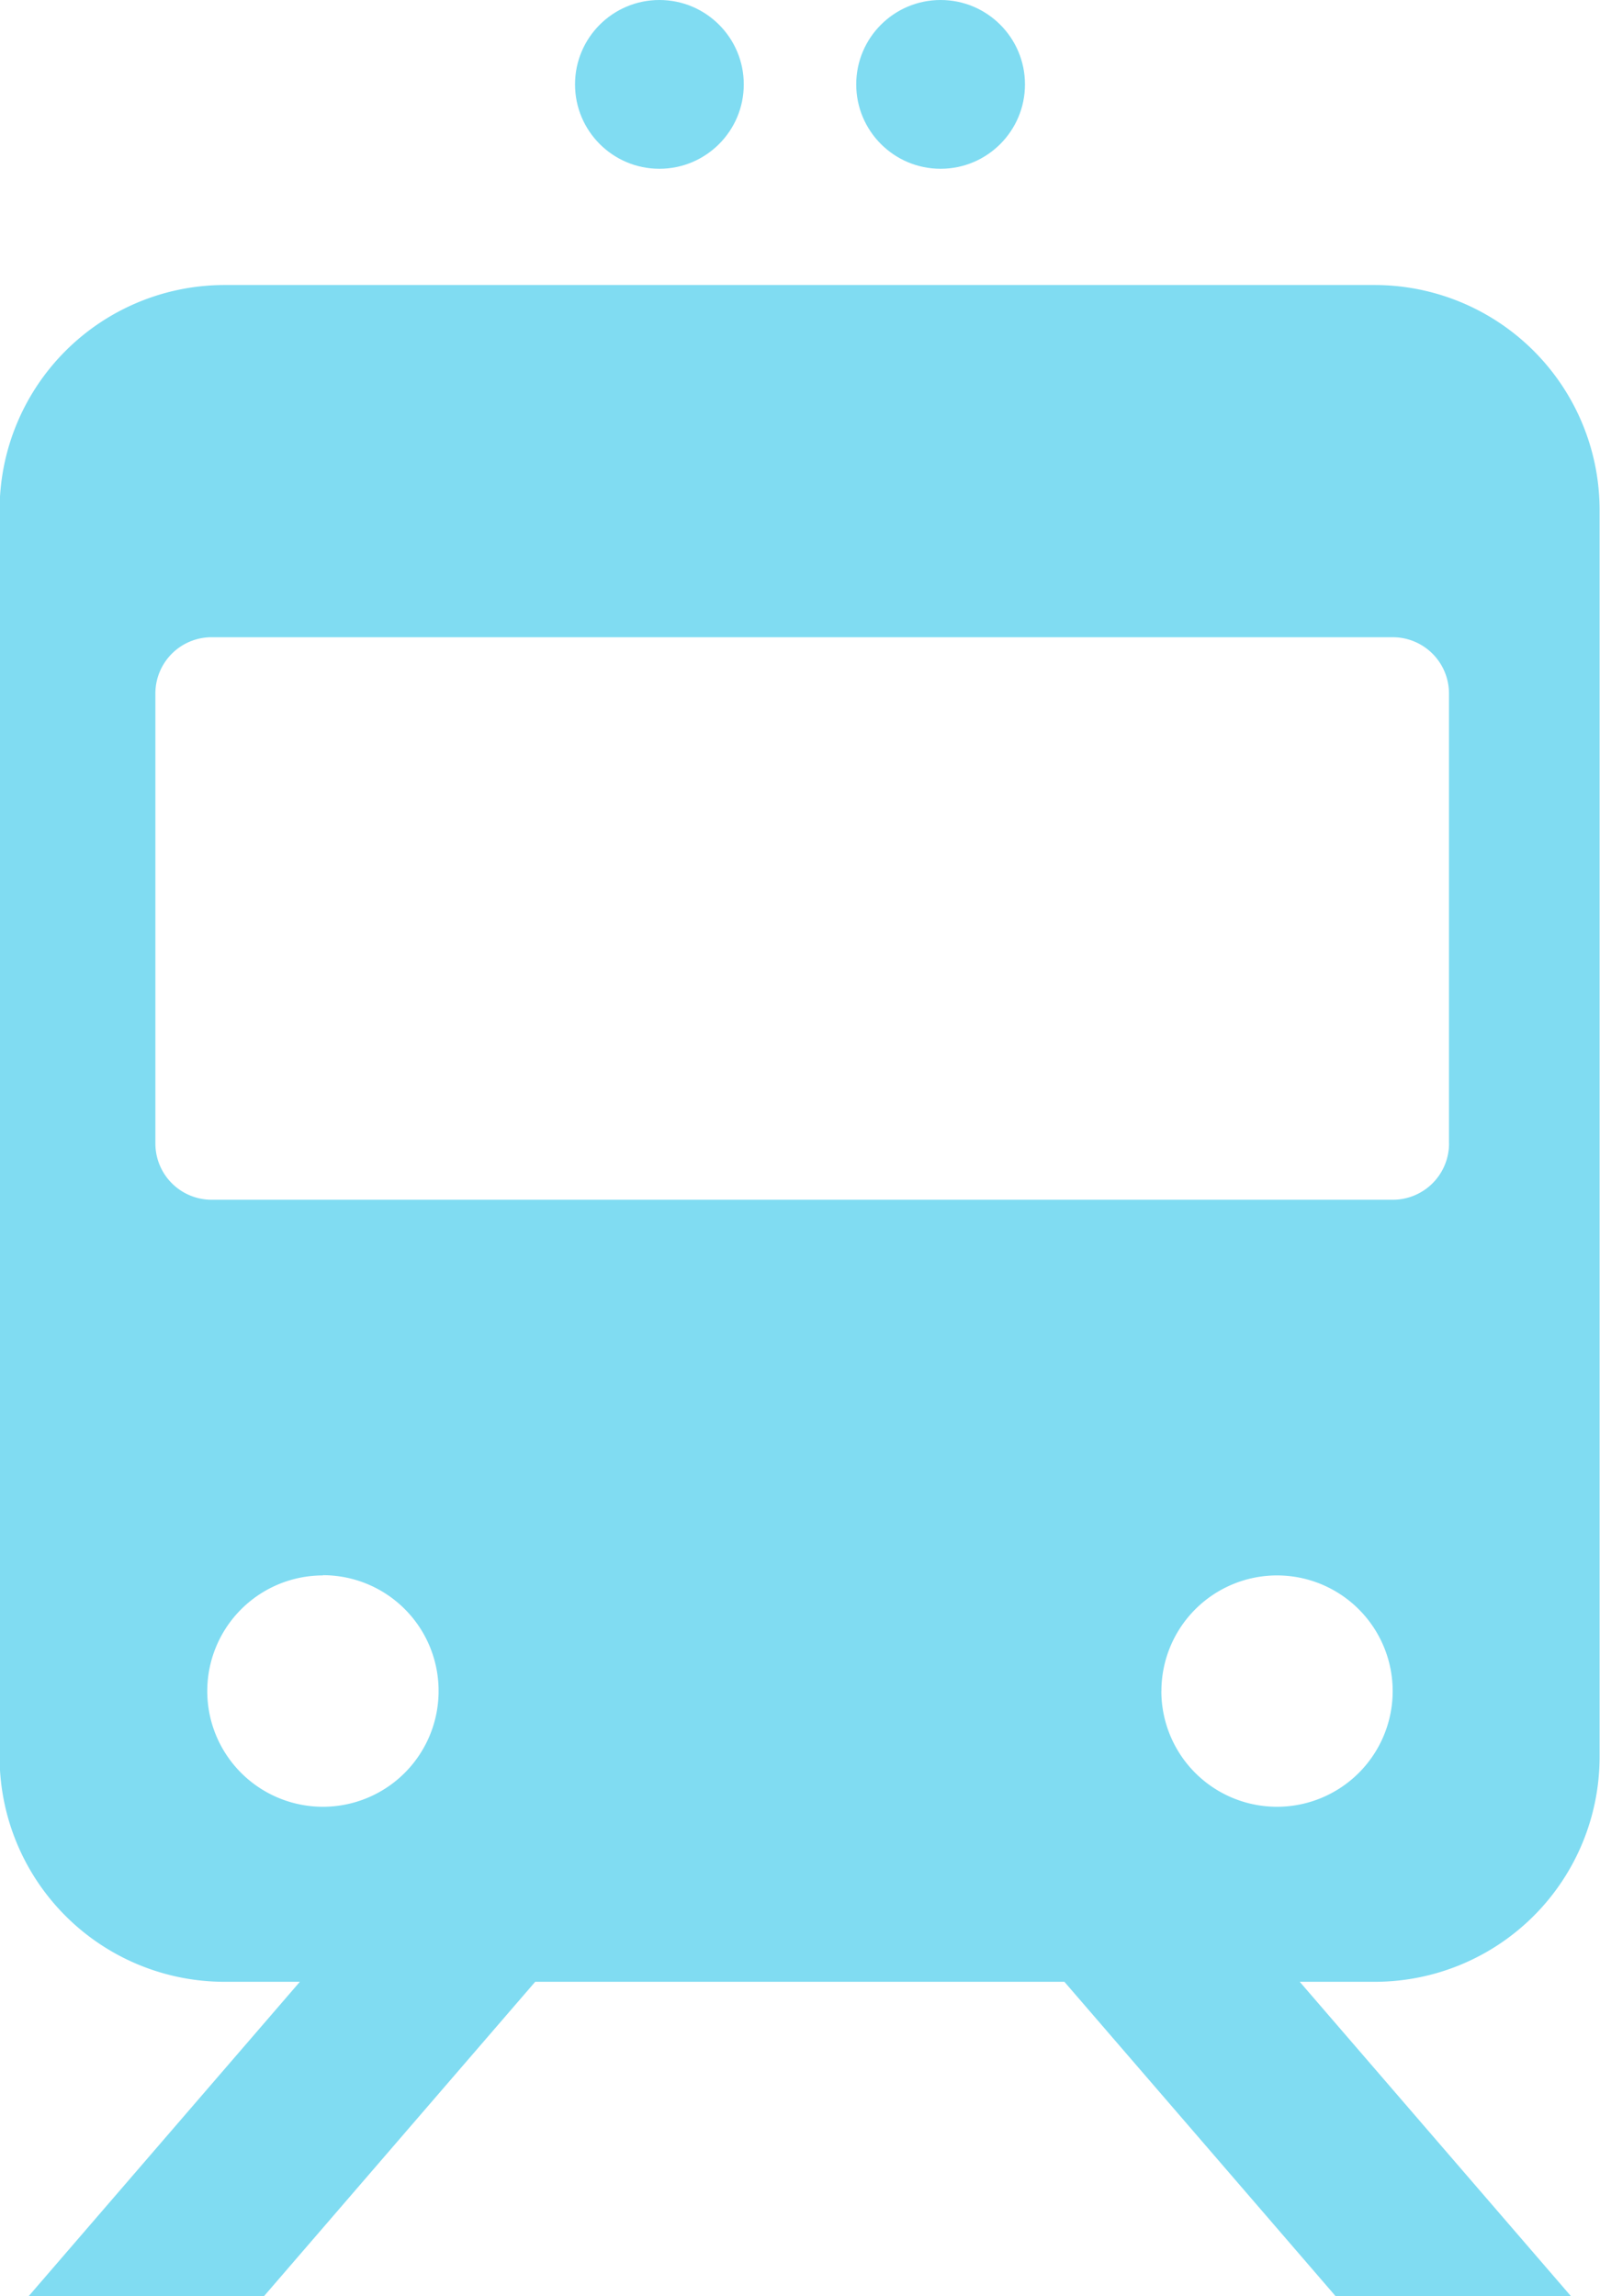 <svg xmlns="http://www.w3.org/2000/svg" width="27.875" height="40" viewBox="0 0 27.875 40"><defs><style>.a{fill:#80dcf2;}</style></defs><g transform="translate(-518.121 -380.776)"><circle class="a" cx="1.47" cy="1.47" r="1.47" transform="translate(528.139 380.776)"/><circle class="a" cx="1.47" cy="1.47" r="1.47" transform="translate(533.038 380.776)"/><path class="a" d="M542.076,415.4h-1.311l4.73,5.482h-4.1l-4.73-5.482h-9.22l-4.73,5.482h-4.1l4.73-5.482h-1.311a3.92,3.92,0,0,1-3.92-3.92V389.763a3.92,3.92,0,0,1,3.92-3.92h20.036a3.919,3.919,0,0,1,3.919,3.92v21.713A3.919,3.919,0,0,1,542.076,415.4Zm-18.329-7.079a2.015,2.015,0,1,0,2.015,2.015A2.014,2.014,0,0,0,523.747,408.317Zm14.607,2.015a2.015,2.015,0,1,0,2.015-2.015A2.015,2.015,0,0,0,538.355,410.331Zm5.011-9.539v-7.839a.98.98,0,0,0-.98-.98H521.808a.98.98,0,0,0-.98.98v7.839a.98.98,0,0,0,.98.98h20.578A.98.98,0,0,0,543.366,400.792Z" transform="translate(0 -0.102)"/></g></svg>